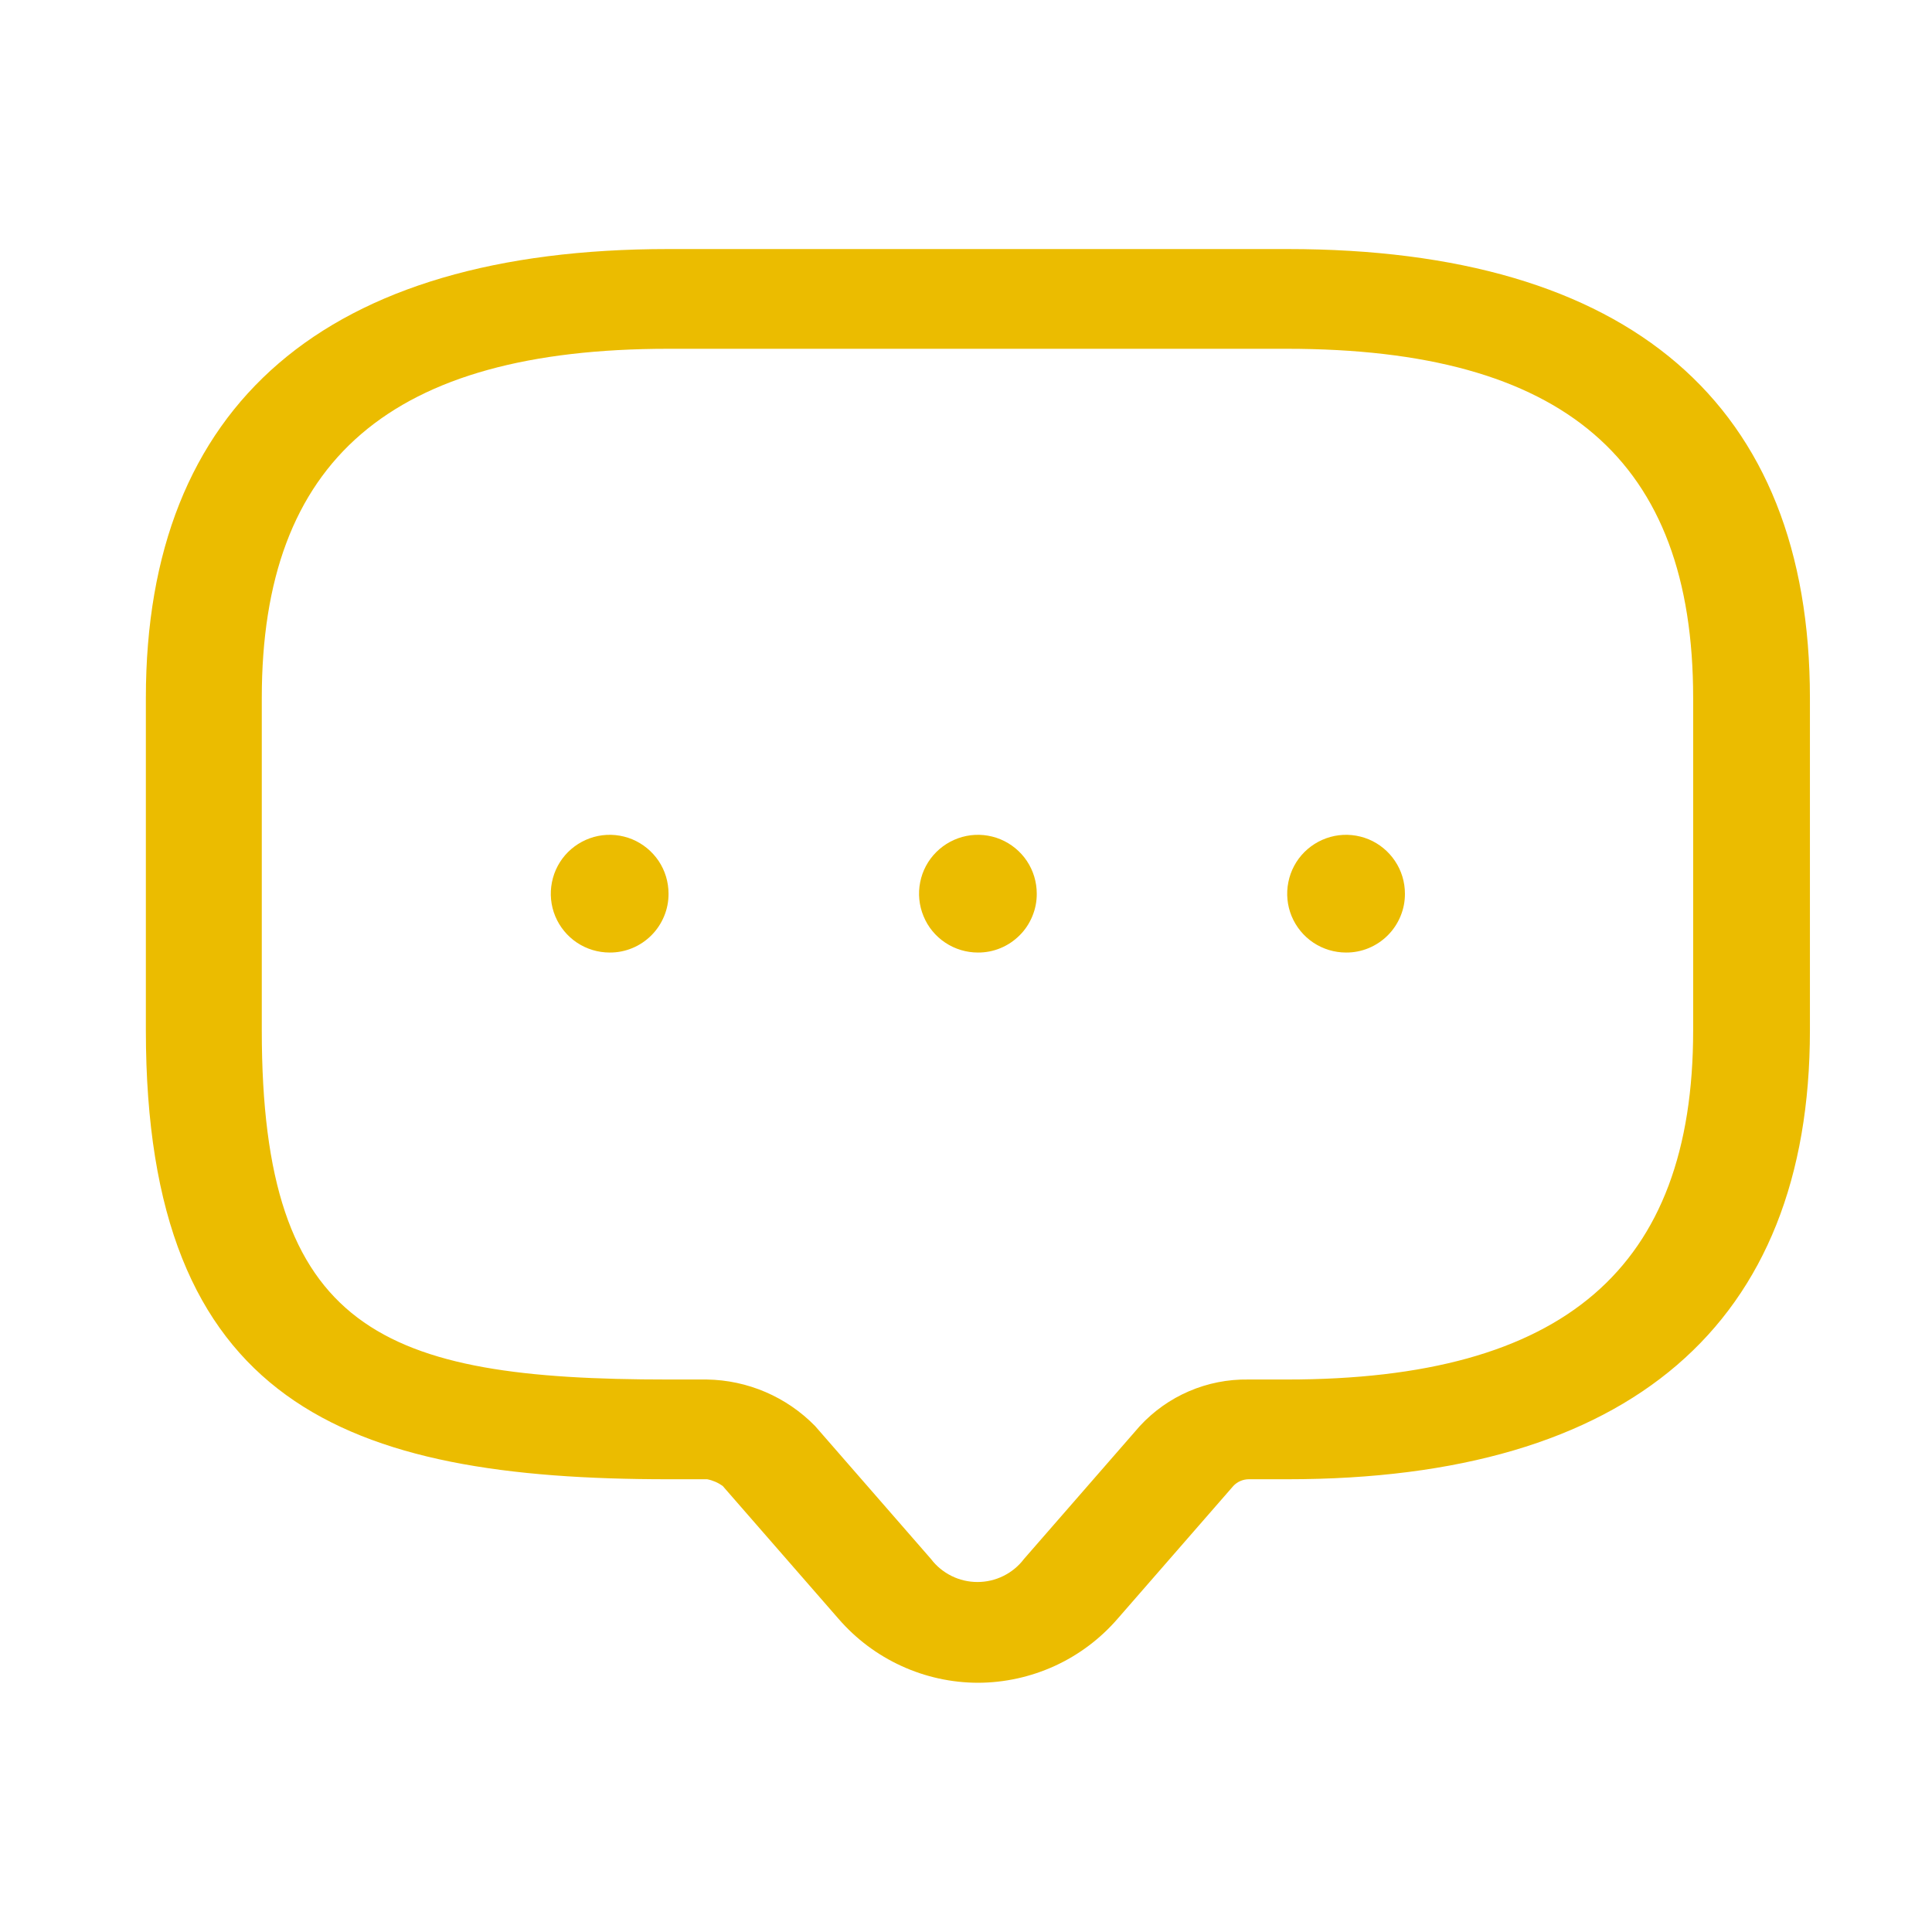 <svg width="32" height="32" viewBox="0 0 32 32" fill="none" xmlns="http://www.w3.org/2000/svg">
<path d="M15.656 15.613C15.816 15.72 16.005 15.777 16.197 15.777C16.326 15.778 16.453 15.753 16.571 15.704C16.69 15.655 16.797 15.583 16.888 15.492C16.979 15.402 17.05 15.294 17.099 15.175C17.148 15.057 17.173 14.93 17.172 14.802C17.172 14.609 17.115 14.42 17.008 14.26C16.901 14.1 16.748 13.975 16.57 13.901C16.392 13.828 16.196 13.808 16.007 13.846C15.818 13.884 15.644 13.977 15.508 14.113C15.371 14.249 15.278 14.423 15.241 14.612C15.203 14.802 15.223 14.998 15.297 15.176C15.37 15.354 15.495 15.506 15.656 15.613Z" fill="#EBBC00"/>
<path d="M22.295 15.777C22.102 15.777 21.914 15.72 21.753 15.613C21.593 15.506 21.468 15.354 21.394 15.176C21.32 14.998 21.301 14.802 21.339 14.612C21.376 14.423 21.469 14.249 21.605 14.113C21.742 13.977 21.915 13.884 22.104 13.846C22.293 13.808 22.489 13.828 22.668 13.901C22.846 13.975 22.998 14.1 23.105 14.26C23.213 14.42 23.27 14.609 23.27 14.802C23.271 14.93 23.246 15.057 23.197 15.175C23.148 15.294 23.076 15.402 22.986 15.492C22.895 15.583 22.787 15.655 22.669 15.704C22.55 15.753 22.423 15.778 22.295 15.777Z" fill="#EBBC00"/>
<path d="M9.556 15.613C9.717 15.72 9.905 15.777 10.098 15.777C10.226 15.778 10.353 15.753 10.472 15.704C10.591 15.655 10.698 15.583 10.789 15.492C10.879 15.402 10.951 15.294 11 15.175C11.049 15.057 11.074 14.93 11.073 14.802C11.073 14.609 11.016 14.42 10.909 14.26C10.801 14.1 10.649 13.975 10.471 13.901C10.293 13.828 10.097 13.808 9.907 13.846C9.718 13.884 9.545 13.977 9.408 14.113C9.272 14.249 9.179 14.423 9.142 14.612C9.104 14.802 9.123 14.998 9.197 15.176C9.271 15.354 9.396 15.506 9.556 15.613Z" fill="#EBBC00"/>
<path fill-rule="evenodd" clip-rule="evenodd" d="M14.929 27.593C15.327 27.776 15.76 27.871 16.198 27.872C16.636 27.871 17.069 27.776 17.468 27.594C17.866 27.412 18.221 27.146 18.509 26.814L20.428 24.612C20.461 24.577 20.501 24.549 20.545 24.53C20.589 24.511 20.637 24.501 20.685 24.501H21.325C26.991 24.501 29.978 21.935 29.978 17.067V11.56C29.978 6.691 26.991 4.125 21.325 4.125H11.069C5.403 4.125 2.416 6.691 2.416 11.56V17.067C2.416 23.257 5.724 24.502 11.073 24.501H11.713C11.806 24.519 11.893 24.557 11.97 24.612L13.89 26.814C14.177 27.145 14.531 27.411 14.929 27.593ZM4.336 11.56C4.336 7.617 6.48 5.777 11.069 5.777H21.314C25.904 5.777 28.044 7.617 28.044 11.56V17.067C28.044 21.01 25.904 22.849 21.314 22.849H20.674C20.337 22.844 20.003 22.91 19.694 23.043C19.384 23.176 19.107 23.373 18.879 23.62L16.959 25.823C16.869 25.942 16.752 26.037 16.619 26.103C16.485 26.169 16.339 26.203 16.19 26.203C16.041 26.203 15.894 26.169 15.761 26.103C15.628 26.037 15.511 25.942 15.421 25.823L13.501 23.62C13.028 23.136 12.383 22.859 11.706 22.849H11.066C6.323 22.849 4.336 22.046 4.336 17.067V11.56Z" fill="#EBBC00"/>
</svg>
